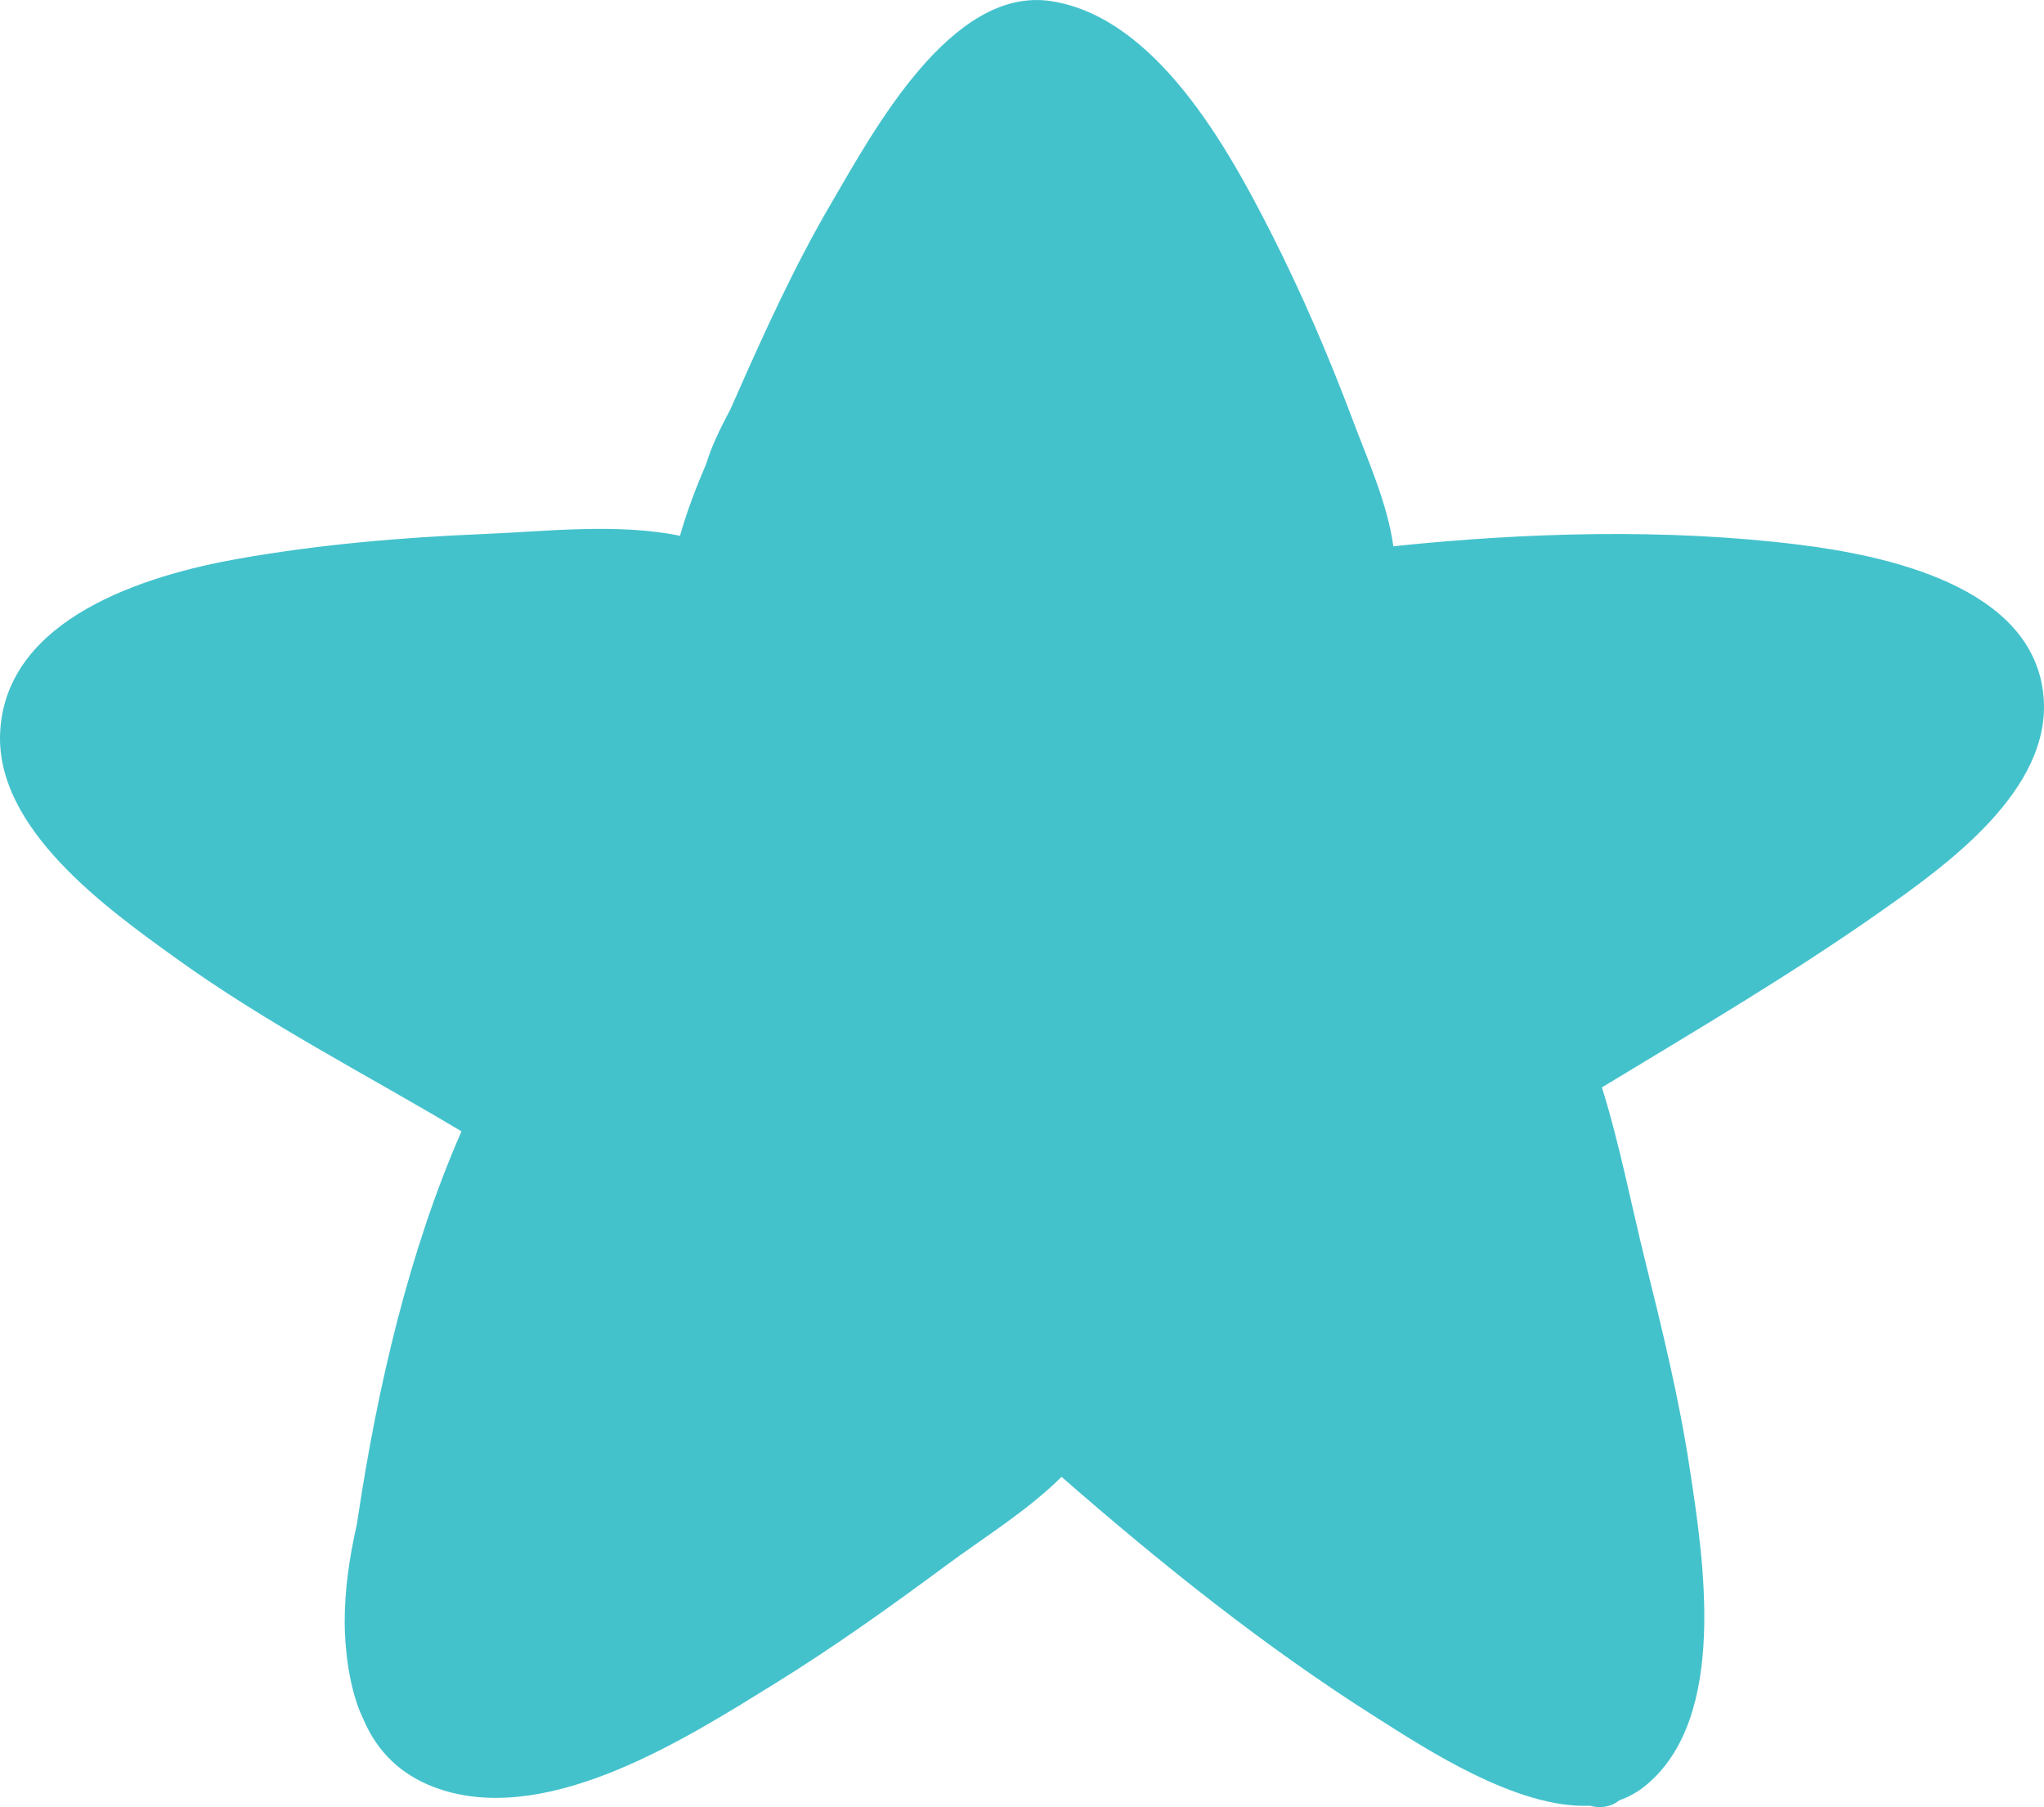 <svg xmlns="http://www.w3.org/2000/svg" xmlns:xlink="http://www.w3.org/1999/xlink" version="1.1" id="Layer_1" x="0px" y="0px" style="enable-background:new 0 0 792 612;" xml:space="preserve" viewBox="216.13 146.64 360 318.26">
<path style="fill:#44C2CC;" d="M576.038,269.164c-1.839-19.354-27.951-24.719-43.089-26.6c-23.248-2.887-48.06-2.162-71.411,0.281  c-1.052-7.562-4.539-15.266-7.159-22.241c-4.223-11.253-8.985-22.328-14.431-33.045c-7.556-14.866-20.209-37.833-38.633-40.711  c-17.683-2.758-31.503,23.18-38.691,35.43c-6.51,11.095-11.843,22.828-17.028,34.584c-0.271,0.619-0.548,1.245-0.829,1.868  c-1.636,3.081-3.255,6.323-4.252,9.585c-1.781,4.171-3.417,8.401-4.62,12.685c-11.088-2.268-23.719-0.755-34.797-0.3  c-14.389,0.597-28.806,1.839-42.995,4.346c-16.24,2.871-40.782,10.372-41.937,30.374c-0.994,17.176,18.957,31.342,31.029,40.037  c15.921,11.466,33.384,20.373,50.183,30.413c0.01,0.003,0.019,0.01,0.029,0.013c-9.266,21.16-14.74,44.963-18.186,67.636  c-0.081,0.532-0.161,1.068-0.245,1.613c-1.307,5.746-2.161,11.582-2.136,17.35c0.023,4.233,0.697,11.543,3.239,16.834  c2.426,5.73,6.739,10.317,14.024,12.592c19.254,6.007,42.979-9.172,58.438-18.725c10.437-6.452,20.438-13.601,30.294-20.899  c6.627-4.907,14.327-9.643,20.263-15.547c17.505,15.282,35.755,29.929,55.403,42.353c8.472,5.359,24.78,16.163,37.675,15.566  c1.726,0.497,3.671,0.261,5.162-0.958c1.629-0.568,3.162-1.403,4.568-2.549c14.734-12.014,10.23-40.059,7.804-56.038  c-1.862-12.275-4.842-24.39-7.827-36.433c-2.507-10.13-4.5-20.576-7.617-30.532c16.398-9.943,33.068-19.725,48.783-30.761  C558.824,299.115,577.616,285.785,576.038,269.164"/>
</svg>